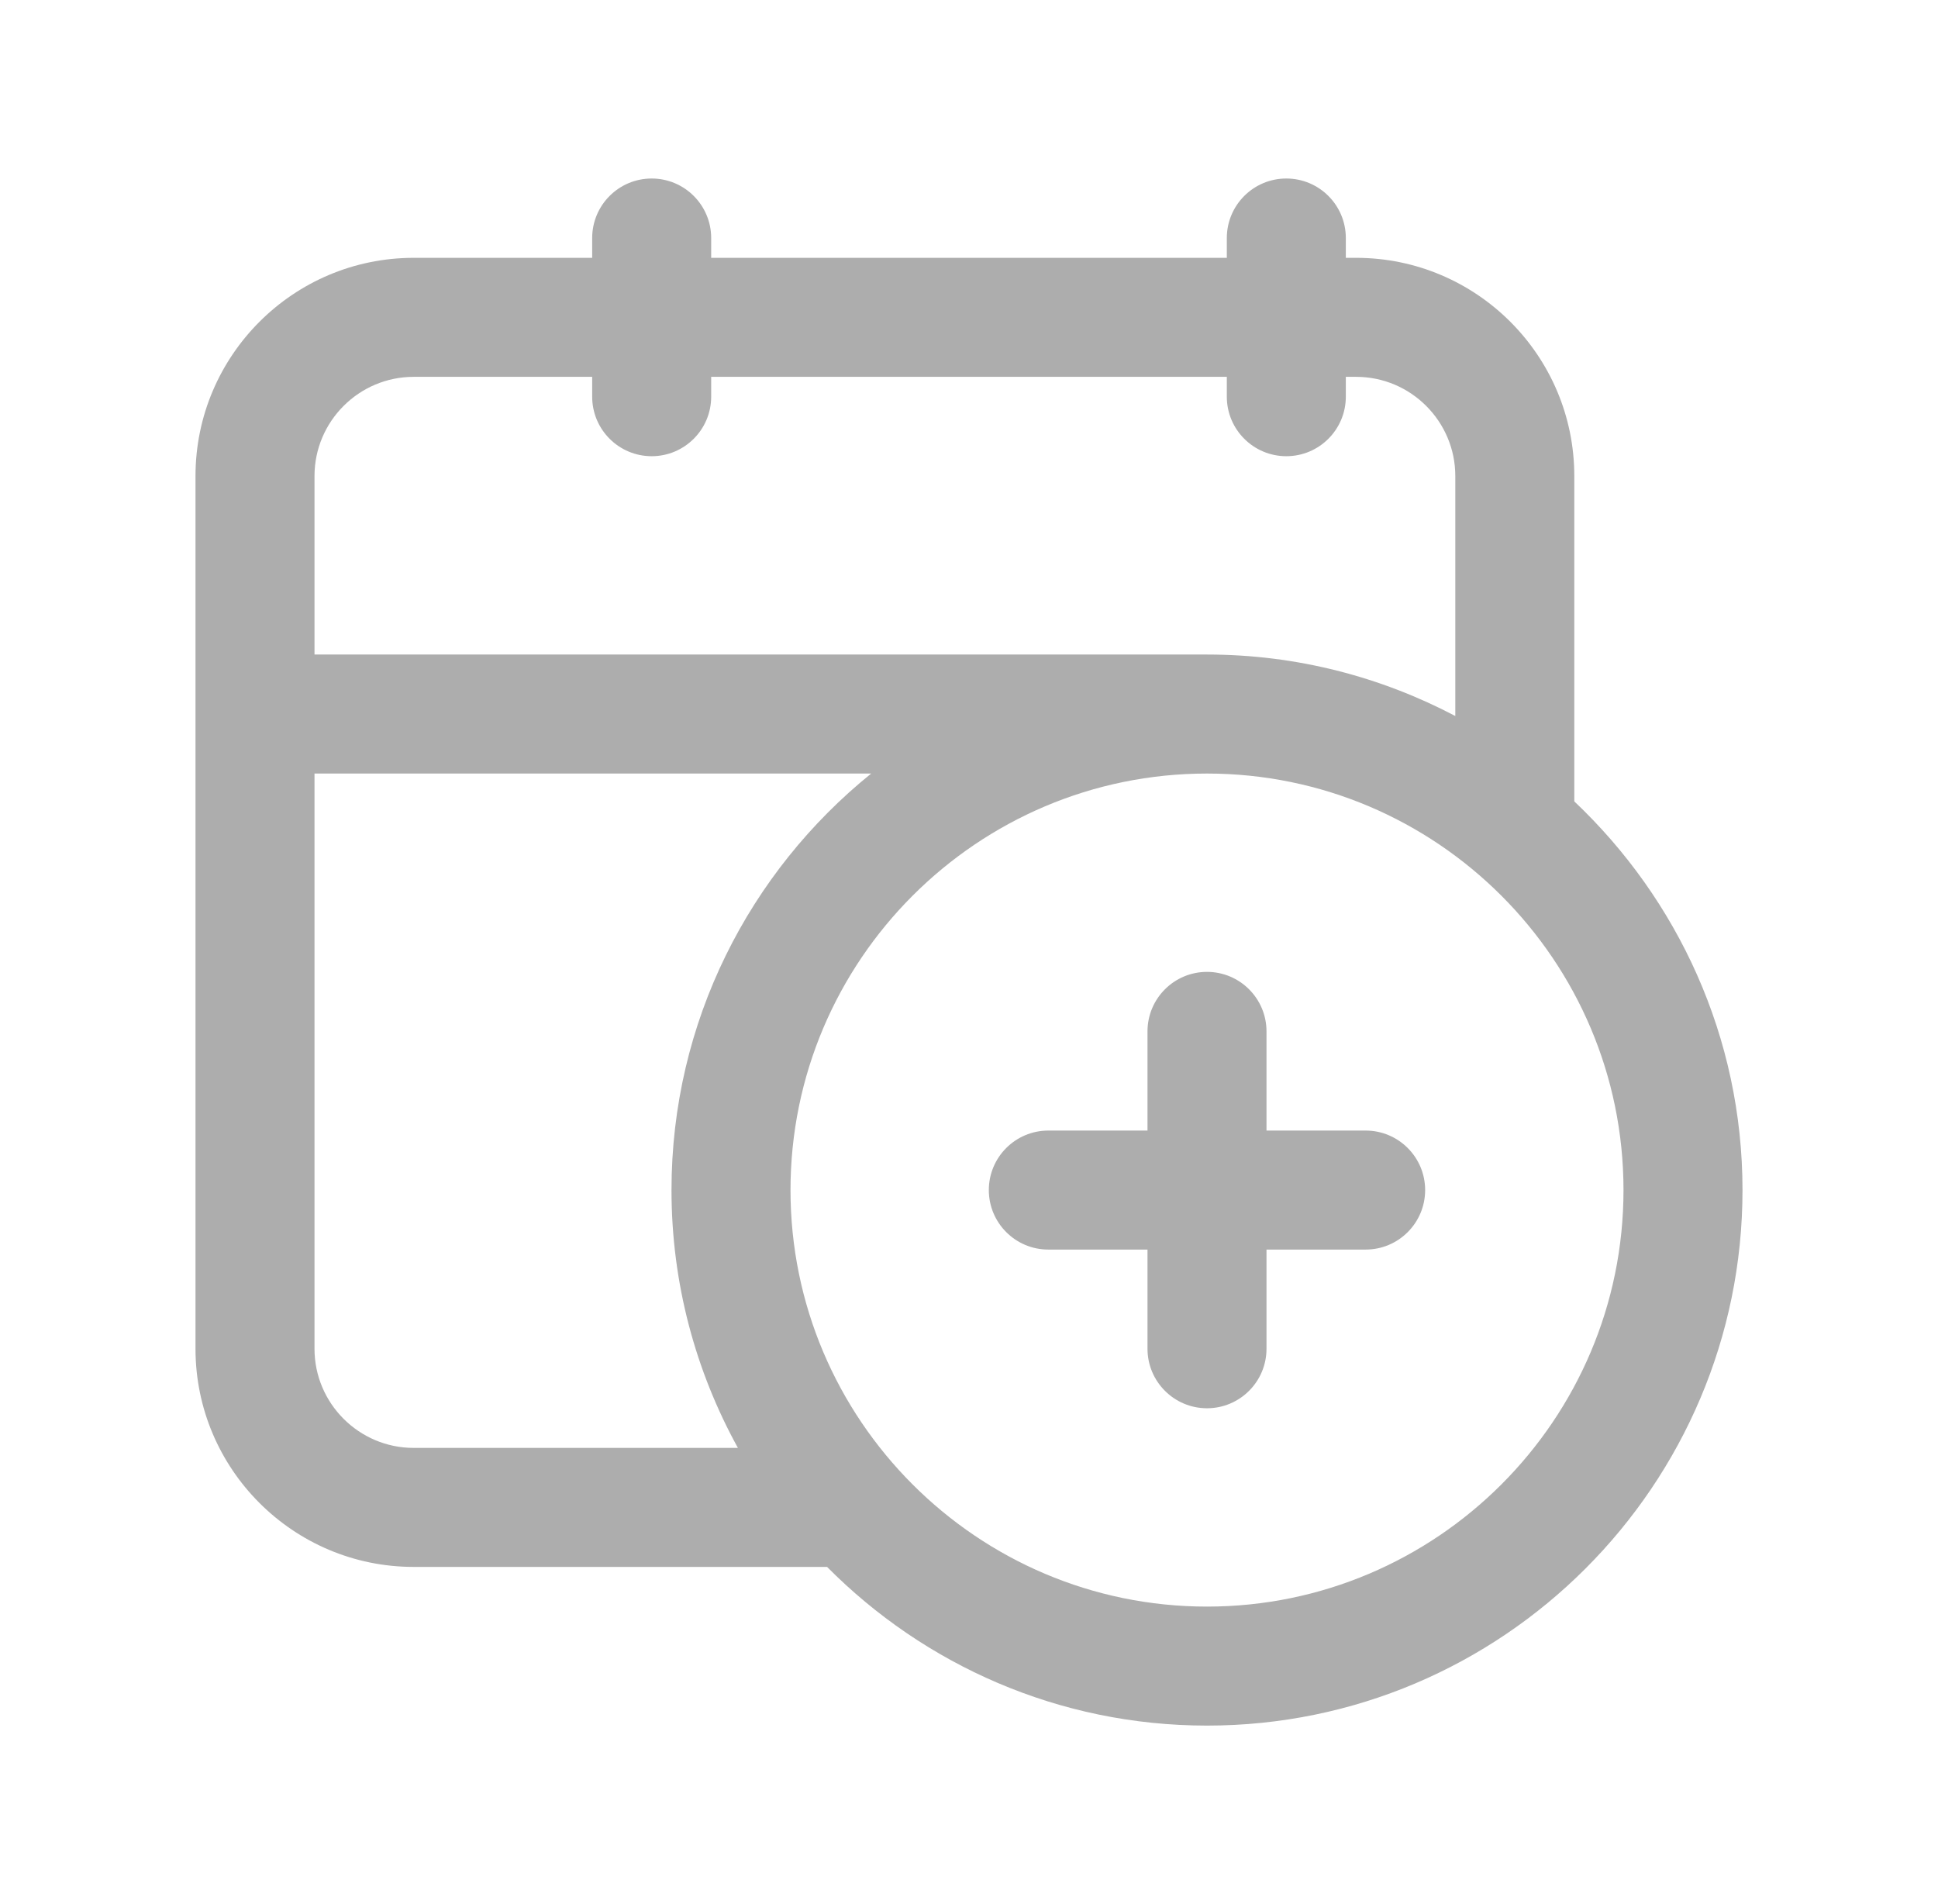 <svg xmlns="http://www.w3.org/2000/svg" width="57" height="56" viewBox="0 0 57 56" fill="none"><path d="M46.303 23.569V14C46.303 10.46 43.426 7.583 39.887 7.583H39.583V7C39.583 6.034 38.799 5.25 37.833 5.25C36.867 5.25 36.083 6.034 36.083 7V7.583H20.917V7C20.917 6.034 20.133 5.25 19.167 5.25C18.201 5.25 17.417 6.034 17.417 7V7.583H12.167C8.627 7.583 5.75 10.46 5.75 14V39.667C5.75 43.206 8.627 46.083 12.167 46.083H24.326C27.182 48.963 31.137 50.75 35.5 50.75C44.185 50.75 51.25 43.685 51.25 35C51.25 30.499 49.341 26.444 46.303 23.569ZM12.167 11.083H17.417V11.667C17.417 12.633 18.201 13.417 19.167 13.417C20.133 13.417 20.917 12.633 20.917 11.667V11.083H36.083V11.667C36.083 12.633 36.867 13.417 37.833 13.417C38.799 13.417 39.583 12.633 39.583 11.667V11.083H39.887C41.494 11.083 42.803 12.392 42.803 14V21.058C40.617 19.908 38.137 19.25 35.5 19.25H9.25V14C9.25 12.392 10.559 11.083 12.167 11.083ZM12.167 42.583C10.559 42.583 9.25 41.274 9.25 39.667V22.75H25.623C22.046 25.639 19.75 30.053 19.75 35C19.75 37.749 20.462 40.332 21.703 42.583H12.167ZM35.5 47.25C28.745 47.25 23.25 41.755 23.25 35C23.25 28.245 28.745 22.75 35.5 22.75C42.255 22.75 47.75 28.245 47.75 35C47.75 41.755 42.255 47.25 35.5 47.25Z" fill="#ADADAD"></path><path d="M40.166 33.25H37.25V30.333C37.25 29.367 36.466 28.583 35.5 28.583C34.534 28.583 33.75 29.367 33.75 30.333V33.25H30.833C29.867 33.25 29.083 34.034 29.083 35C29.083 35.966 29.867 36.75 30.833 36.75H33.75V39.667C33.75 40.633 34.534 41.417 35.5 41.417C36.466 41.417 37.25 40.633 37.25 39.667V36.75H40.166C41.132 36.75 41.916 35.966 41.916 35C41.916 34.034 41.132 33.25 40.166 33.25Z" fill="#ADADAD"></path></svg>